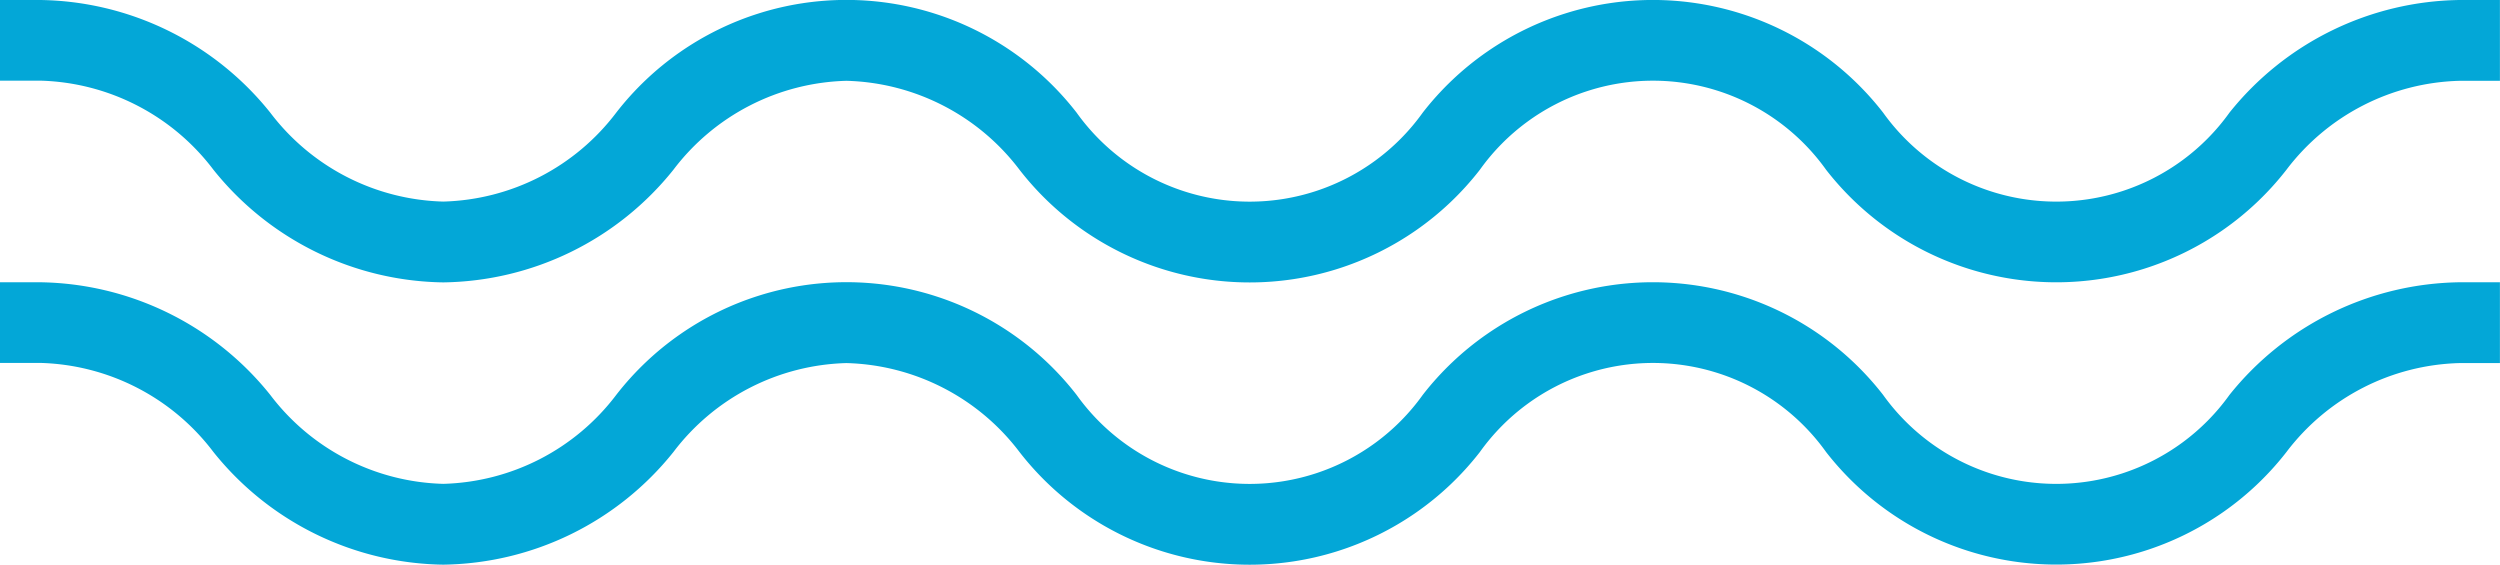 <svg id="Groupe_24" data-name="Groupe 24" xmlns="http://www.w3.org/2000/svg" width="64.628" height="14.594" viewBox="0 0 64.628 14.594">
  <g id="Groupe_19" data-name="Groupe 19" transform="translate(0 0)">
    <g id="Groupe_2" data-name="Groupe 2">
      <path id="Tracé_2" data-name="Tracé 2" d="M63.586,340a7.751,7.751,0,0,0-5.951,2.911,5.507,5.507,0,0,1-8.955,0,7.535,7.535,0,0,0-11.9,0,5.5,5.5,0,0,1-8.949,0,7.533,7.533,0,0,0-11.9,0,5.8,5.8,0,0,1-4.473,2.3,5.8,5.8,0,0,1-4.472-2.3A7.75,7.75,0,0,0,1.042,340H0v2.085H1.042a5.8,5.8,0,0,1,4.473,2.3A7.743,7.743,0,0,0,11.46,347.3a7.747,7.747,0,0,0,5.948-2.911,5.8,5.8,0,0,1,4.473-2.3,5.8,5.8,0,0,1,4.475,2.3,7.534,7.534,0,0,0,11.9,0,5.5,5.5,0,0,1,8.951,0,7.54,7.54,0,0,0,11.9,0,5.8,5.8,0,0,1,4.477-2.3h1.042V340Z" transform="translate(0 -340)" fill="#03a7d7"/>
    </g>
  </g>
  <g id="Groupe_20" data-name="Groupe 20" transform="translate(0 7.297)">
    <g id="Groupe_2-2" data-name="Groupe 2" transform="translate(0 0)">
      <path id="Tracé_2-2" data-name="Tracé 2" d="M63.586,340a7.751,7.751,0,0,0-5.951,2.911,5.507,5.507,0,0,1-8.955,0,7.535,7.535,0,0,0-11.9,0,5.5,5.5,0,0,1-8.949,0,7.533,7.533,0,0,0-11.9,0,5.8,5.8,0,0,1-4.473,2.3,5.8,5.8,0,0,1-4.472-2.3A7.75,7.75,0,0,0,1.042,340H0v2.085H1.042a5.8,5.8,0,0,1,4.473,2.3A7.743,7.743,0,0,0,11.46,347.3a7.747,7.747,0,0,0,5.948-2.911,5.8,5.8,0,0,1,4.473-2.3,5.8,5.8,0,0,1,4.475,2.3,7.534,7.534,0,0,0,11.9,0,5.5,5.5,0,0,1,8.951,0,7.54,7.54,0,0,0,11.9,0,5.8,5.8,0,0,1,4.477-2.3h1.042V340Z" transform="translate(0 -340)" fill="#03a7d7"/>
    </g>
  </g>
</svg>
